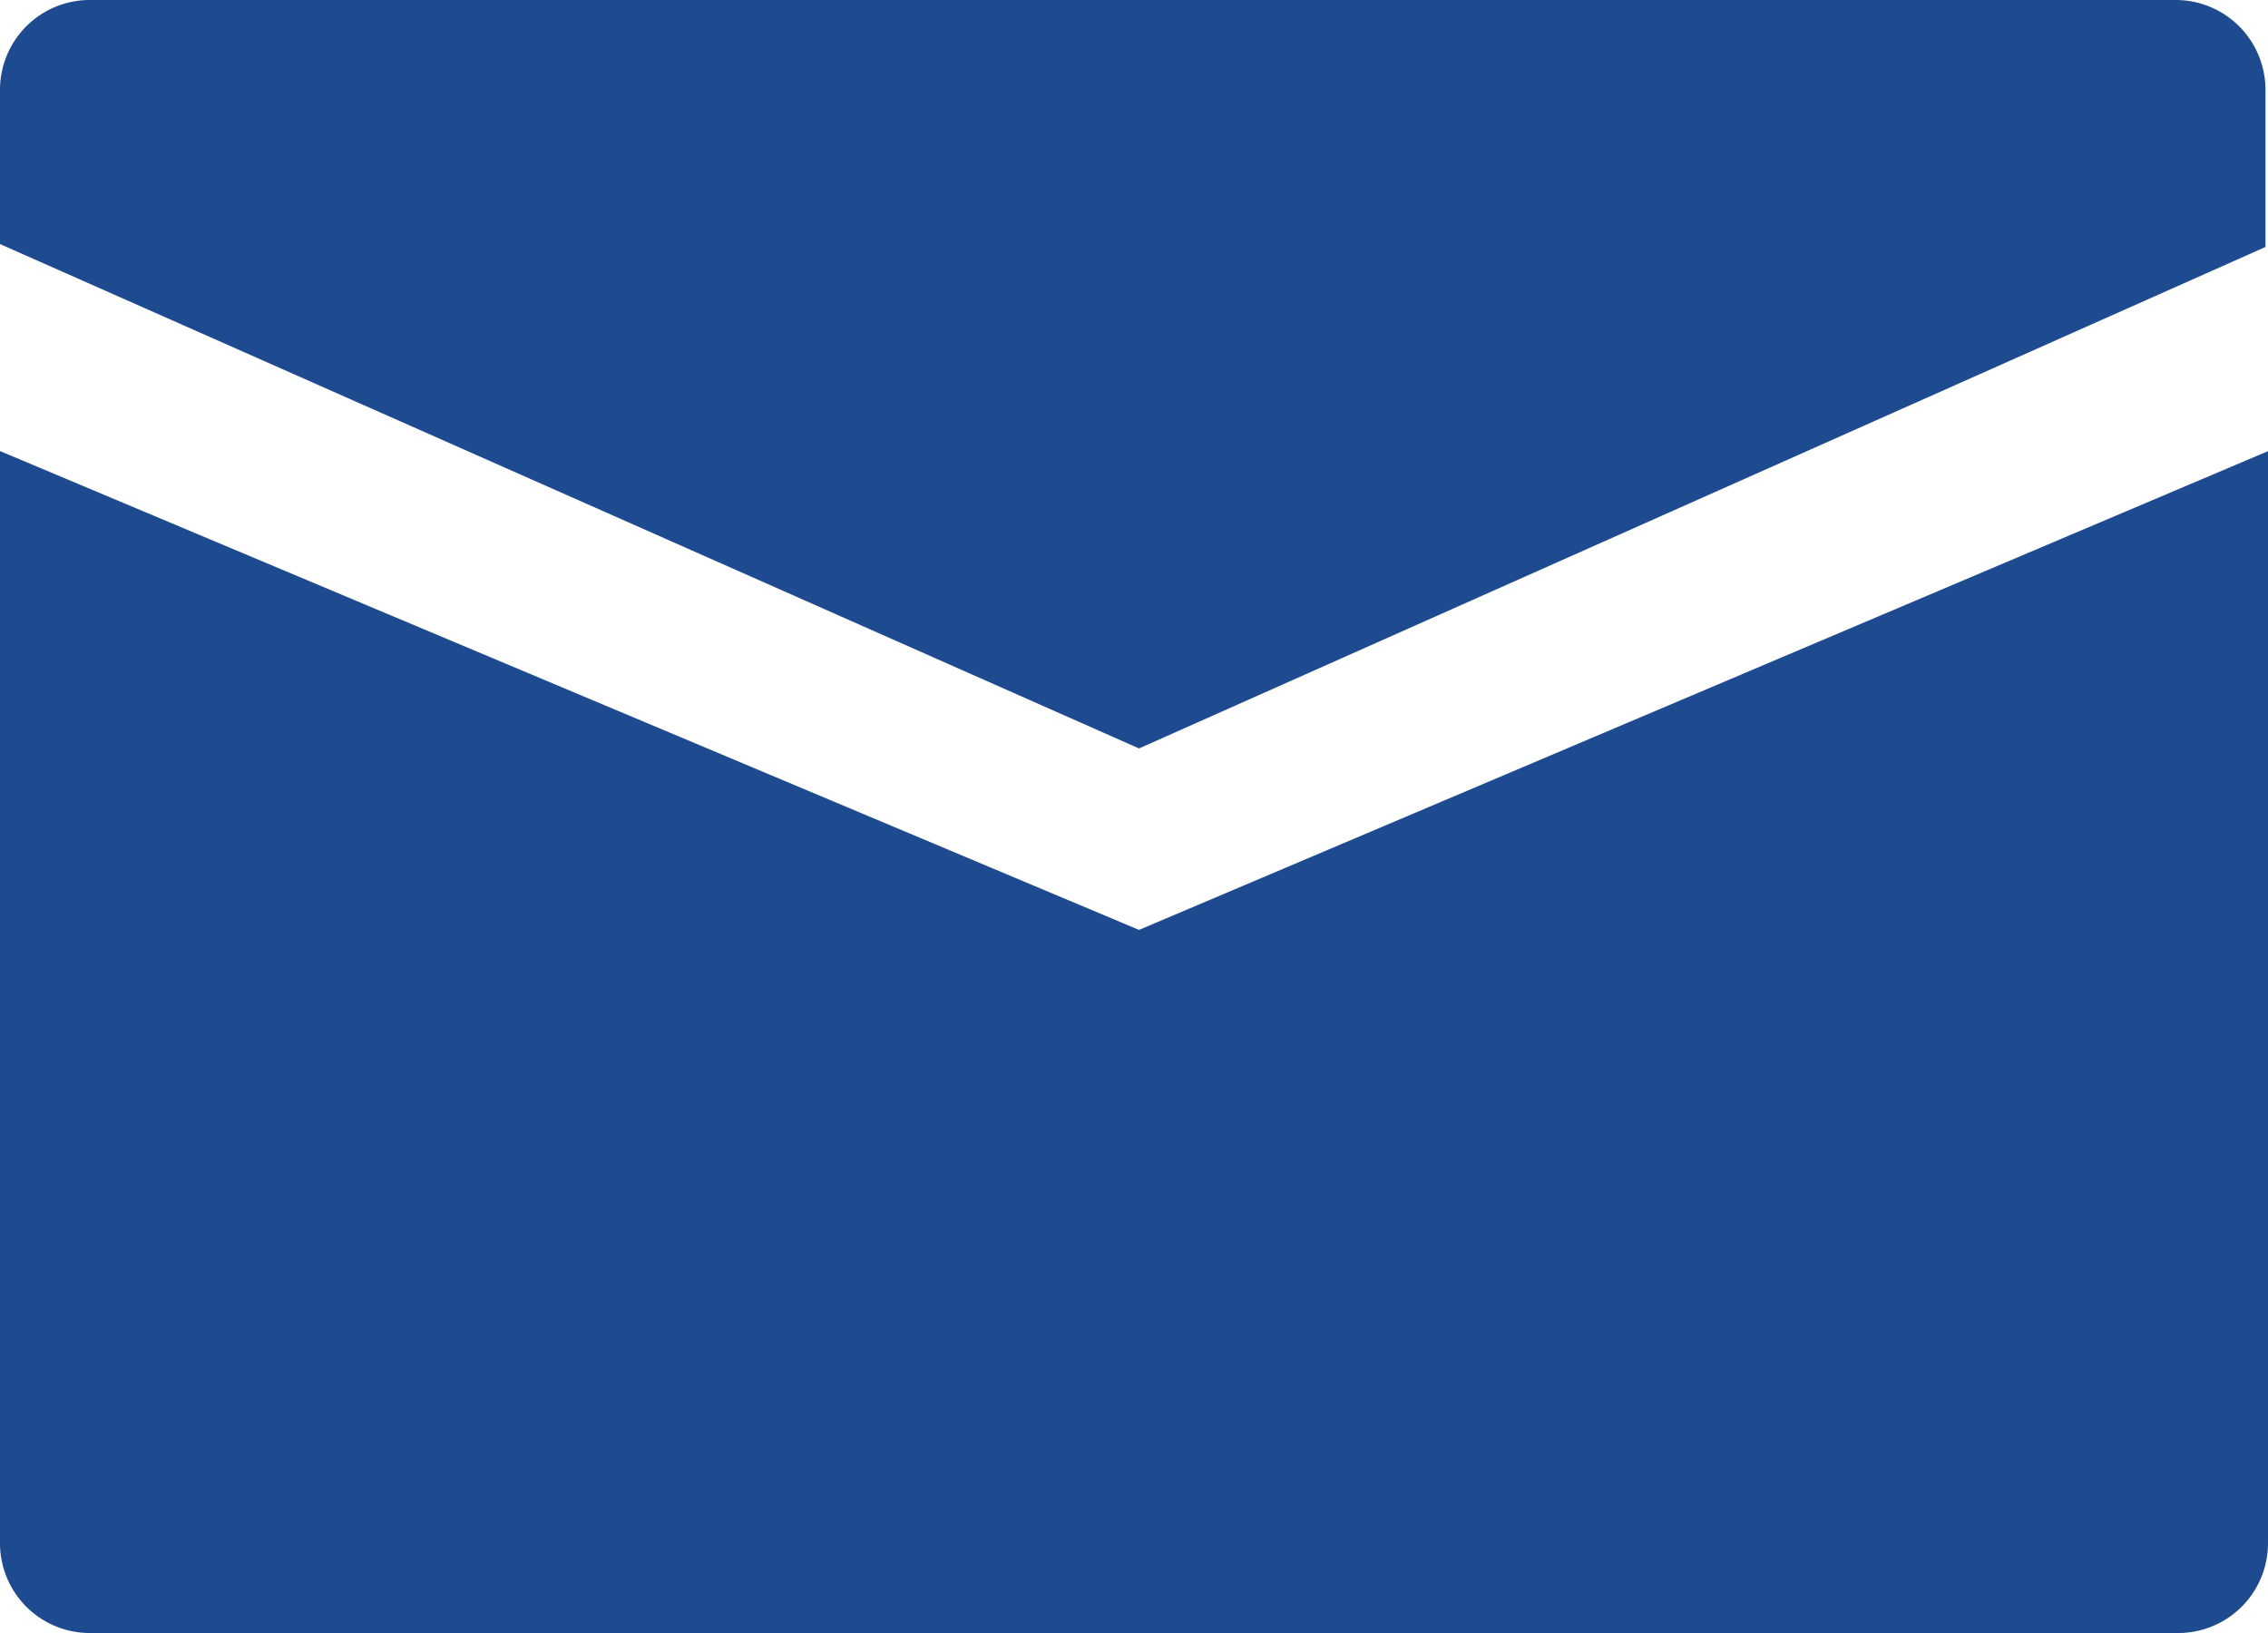 <svg id="Group_2906" data-name="Group 2906" xmlns="http://www.w3.org/2000/svg" xmlns:xlink="http://www.w3.org/1999/xlink" width="24.161" height="17.396" viewBox="0 0 24.161 17.396">
  <defs>
    <clipPath id="clip-path">
      <rect id="Rectangle_1495" data-name="Rectangle 1495" width="24.161" height="17.396" fill="#1e4a90"/>
    </clipPath>
  </defs>
  <g id="Group_2905" data-name="Group 2905" clip-path="url(#clip-path)">
    <path id="Path_22707" data-name="Path 22707" d="M12.134,7.973h0L0,2.6V.966A.957.957,0,0,1,.94,0H23.195a.957.957,0,0,1,.939.966V2.631Zm0,1.933,12.027-5.1V16.43a.957.957,0,0,1-.939.966H.94A.957.957,0,0,1,0,16.43V4.805Z" fill="#1e4a90"/>
  </g>
</svg>
